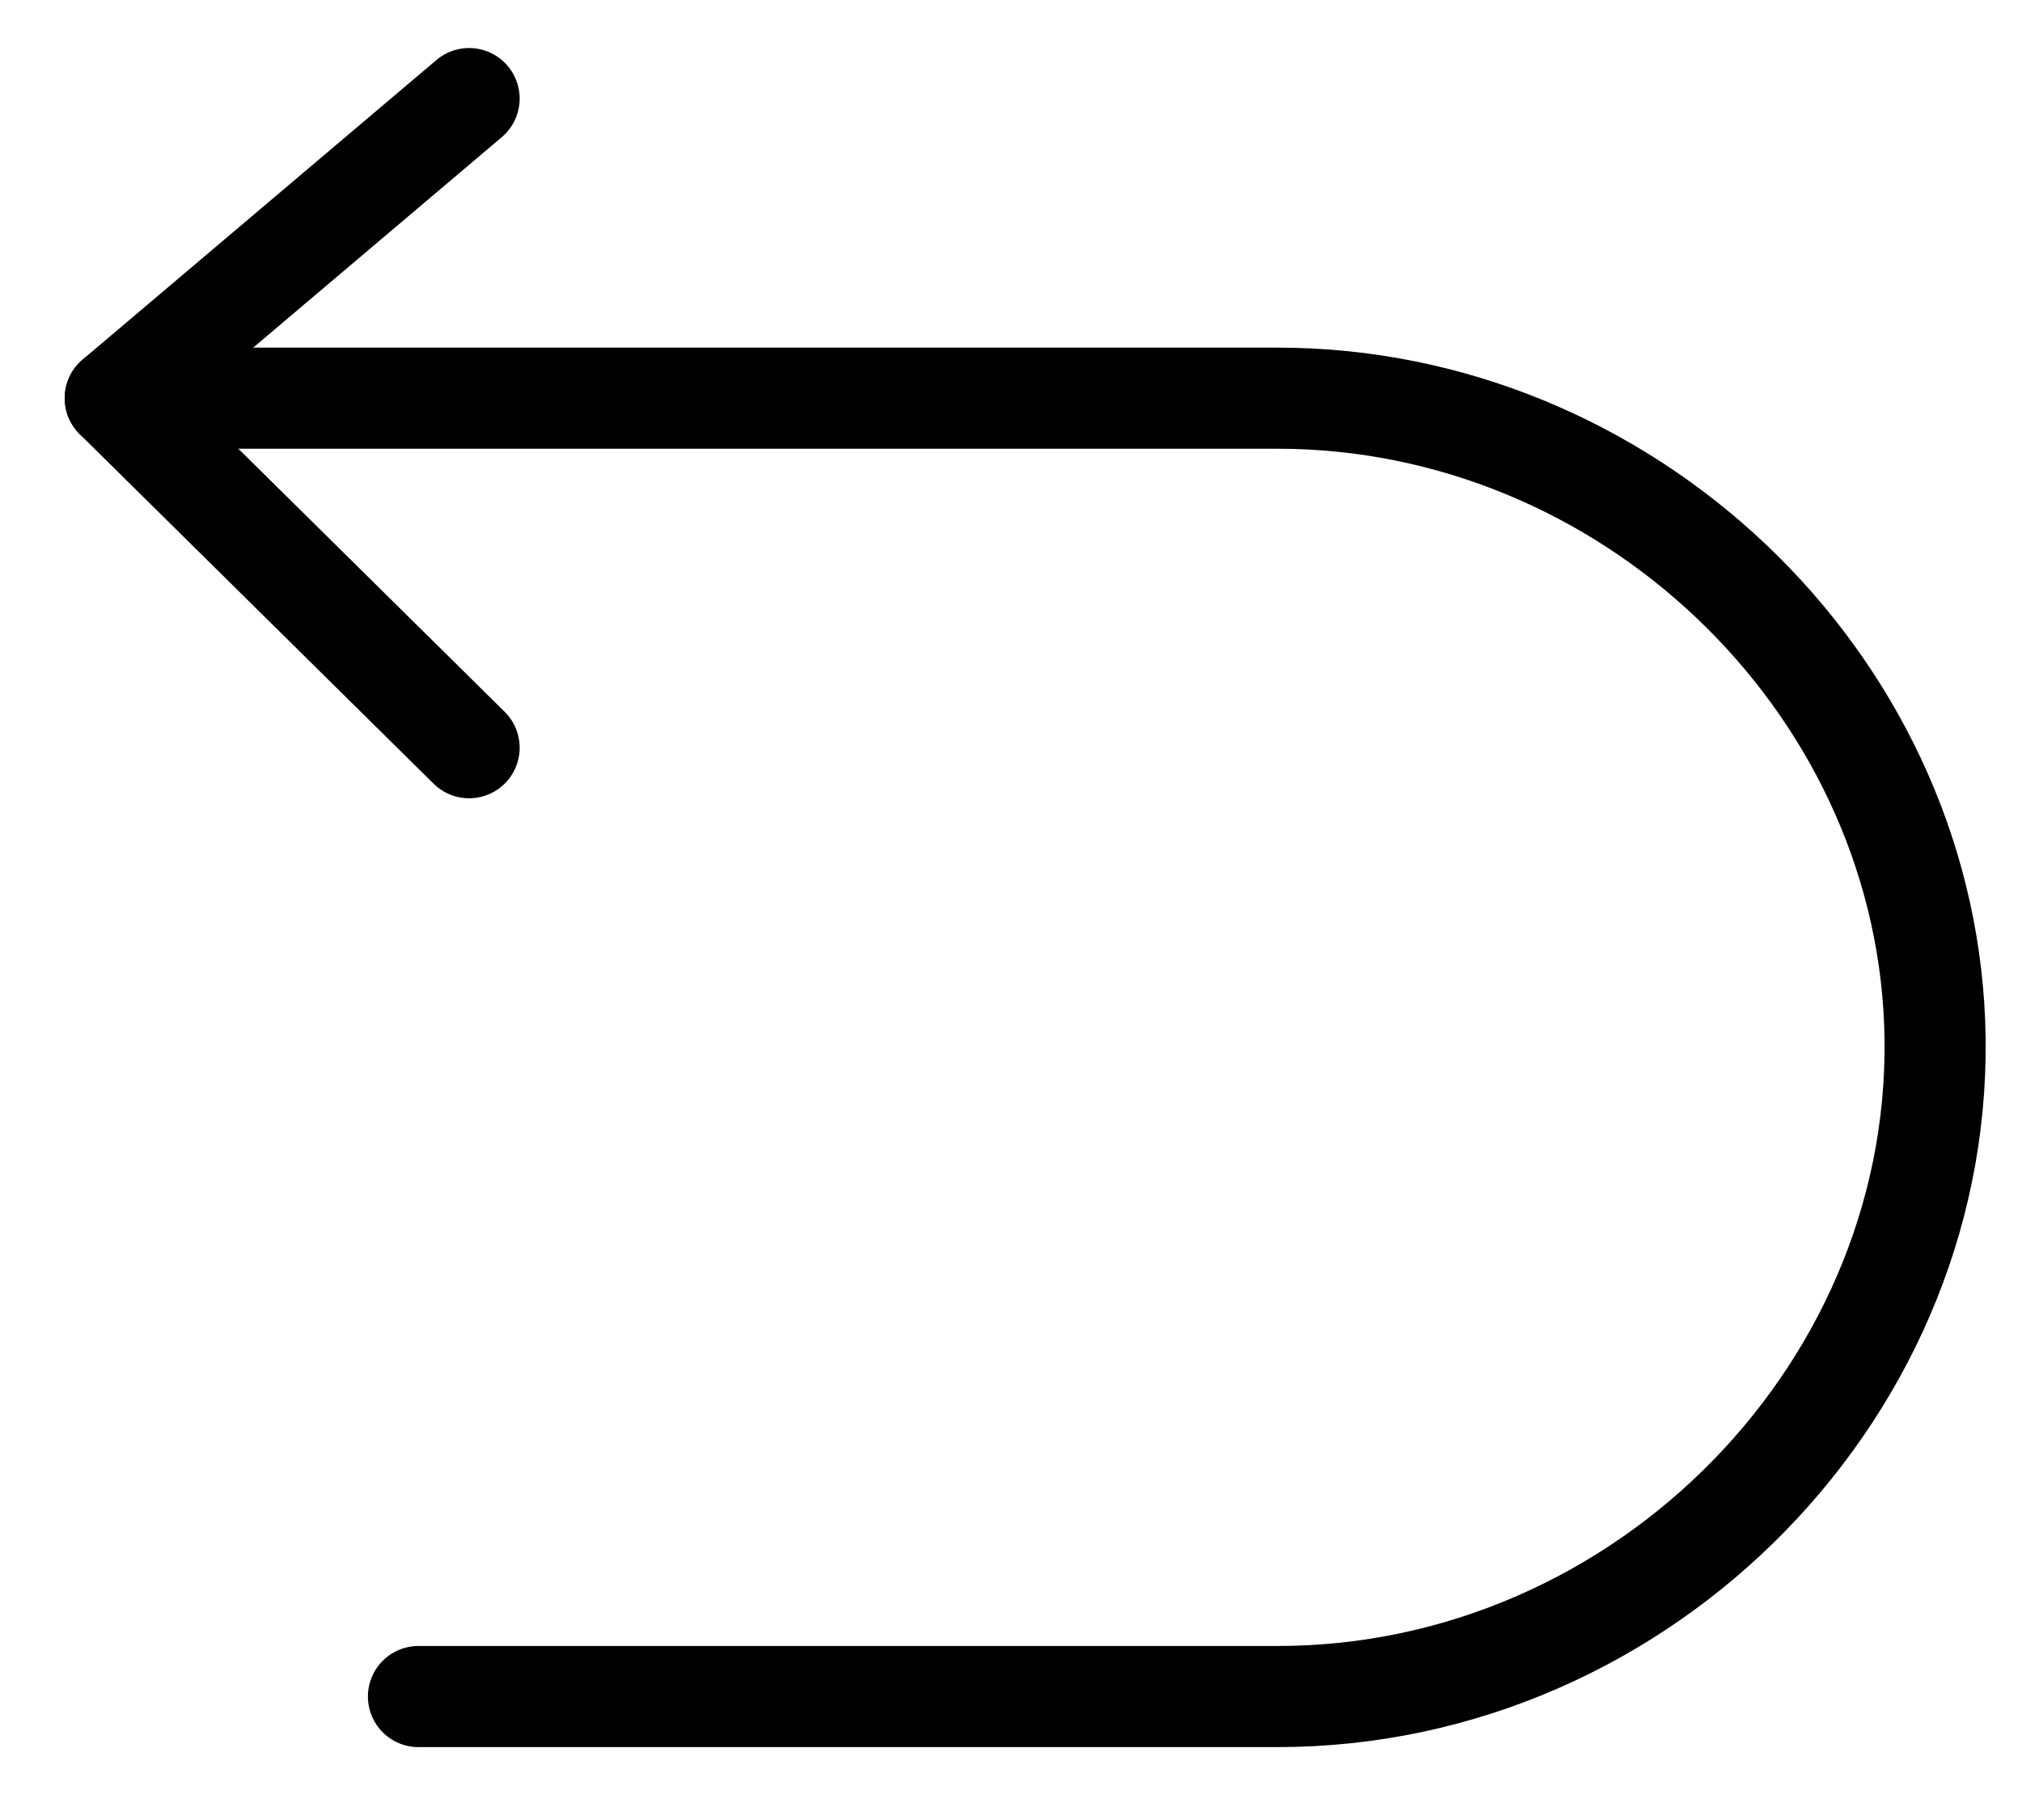 <svg xmlns="http://www.w3.org/2000/svg" width="20" height="18" fill="none"><path stroke="currentColor" stroke-linecap="round" stroke-linejoin="round" d="m4.64.975-3.5 2.963 3.5 3.457"/><path stroke="currentColor" stroke-linecap="round" stroke-linejoin="round" d="M1.14 3.938h11.496c3.442 0 6.365 2.775 6.5 6.173.14 3.59-2.863 6.668-6.5 6.668H4.139"/></svg>

